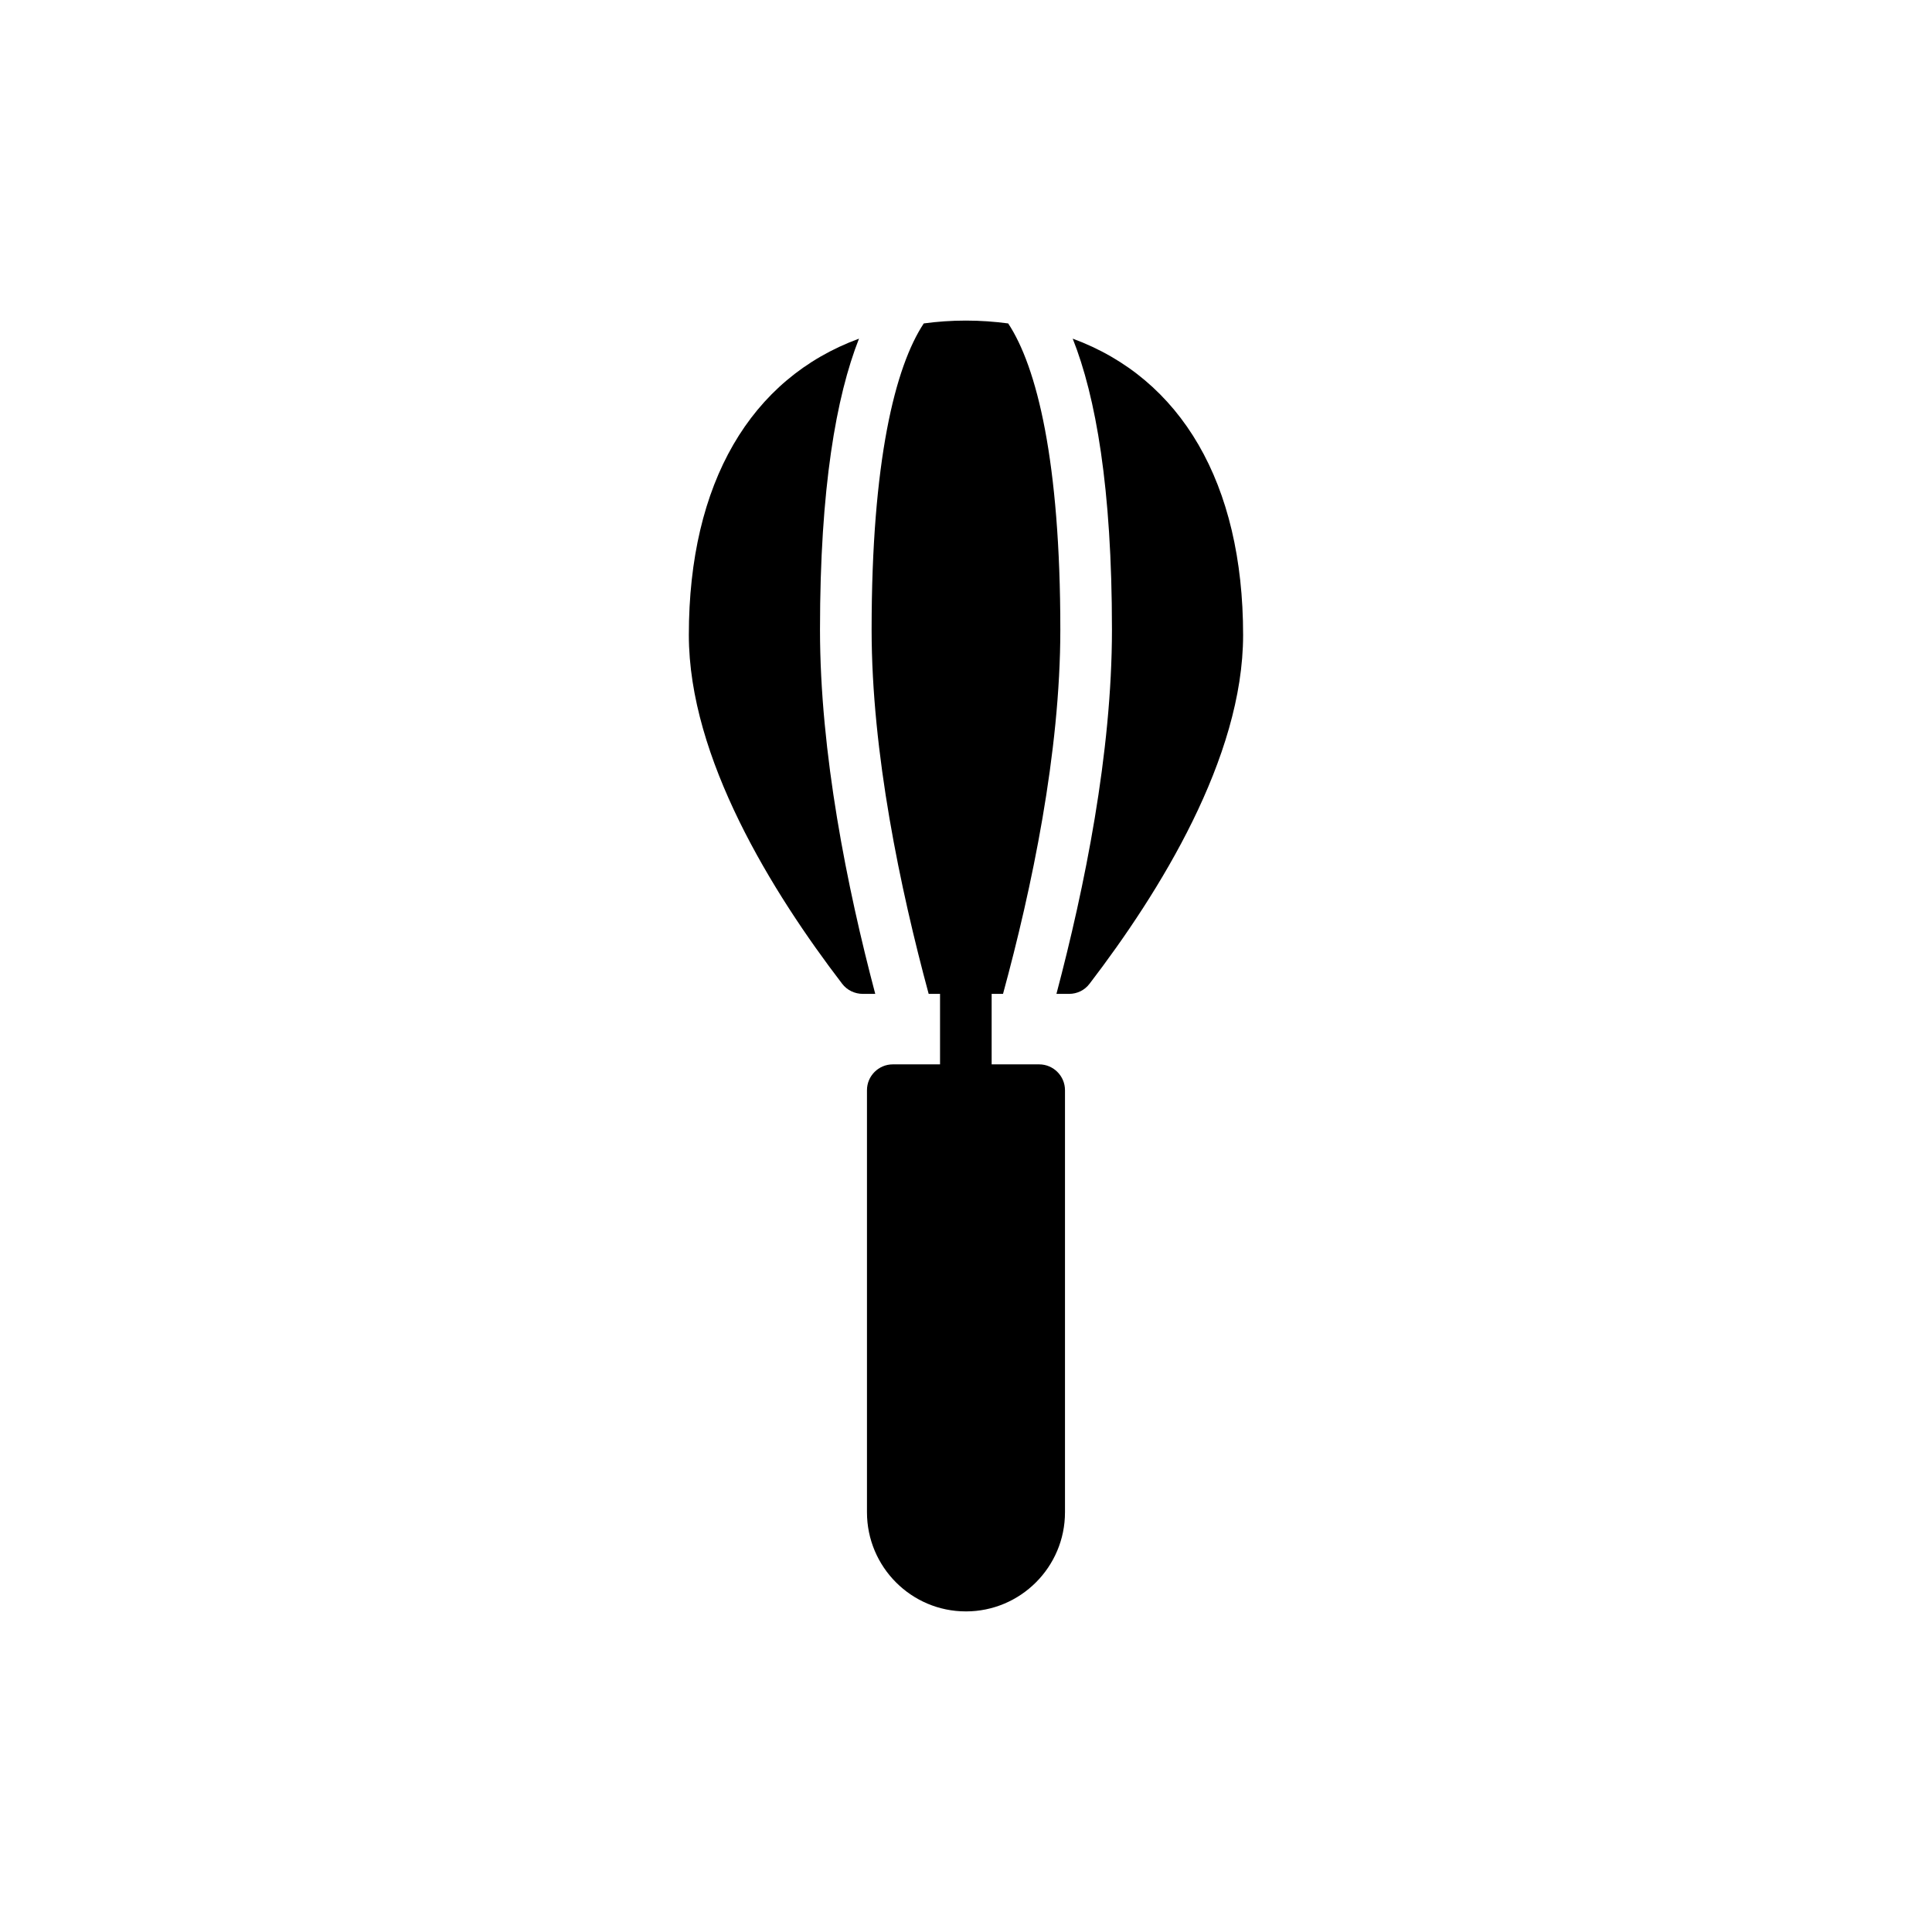 <?xml version="1.0" encoding="UTF-8"?>
<!-- The Best Svg Icon site in the world: iconSvg.co, Visit us! https://iconsvg.co -->
<svg fill="#000000" width="800px" height="800px" version="1.1" viewBox="144 144 512 512" xmlns="http://www.w3.org/2000/svg">
 <g>
  <path d="m326.55 312.29c0 32.566 22.098 68.211 40.641 92.43 1.301 1.711 3.352 2.668 5.473 2.668h3.285c-7.457-28.188-14.641-63.832-14.641-96.535 0-37.629 4.309-61.781 10.332-77.105-28.672 10.535-45.09 38.176-45.09 78.543z"/>
  <path d="m399.96 571.04c14.504 0 26.273-11.766 26.273-26.273v-111.86c0-3.762-3.078-6.84-6.844-6.84h-12.59v-18.676h3.012c7.594-27.848 15.188-63.902 15.188-96.535 0-44.609-6.227-69.648-13.82-81.145-3.625-0.48-7.32-0.754-11.219-0.754-3.898 0-7.594 0.273-11.152 0.754-7.594 11.496-13.82 36.465-13.82 81.145 0 32.633 7.594 68.691 15.121 96.535h3.012v18.676h-12.52c-3.762 0-6.844 3.078-6.844 6.84v111.86c0 14.504 11.766 26.27 26.203 26.27z"/>
  <path d="m432.73 404.72c18.539-24.219 40.707-59.863 40.707-92.43 0-40.297-16.488-68.008-45.156-78.543 6.09 15.324 10.398 39.477 10.398 77.105 0 32.703-7.254 68.348-14.711 96.535h3.352c2.129 0 4.113-0.957 5.41-2.668z"/>
 </g>
</svg>